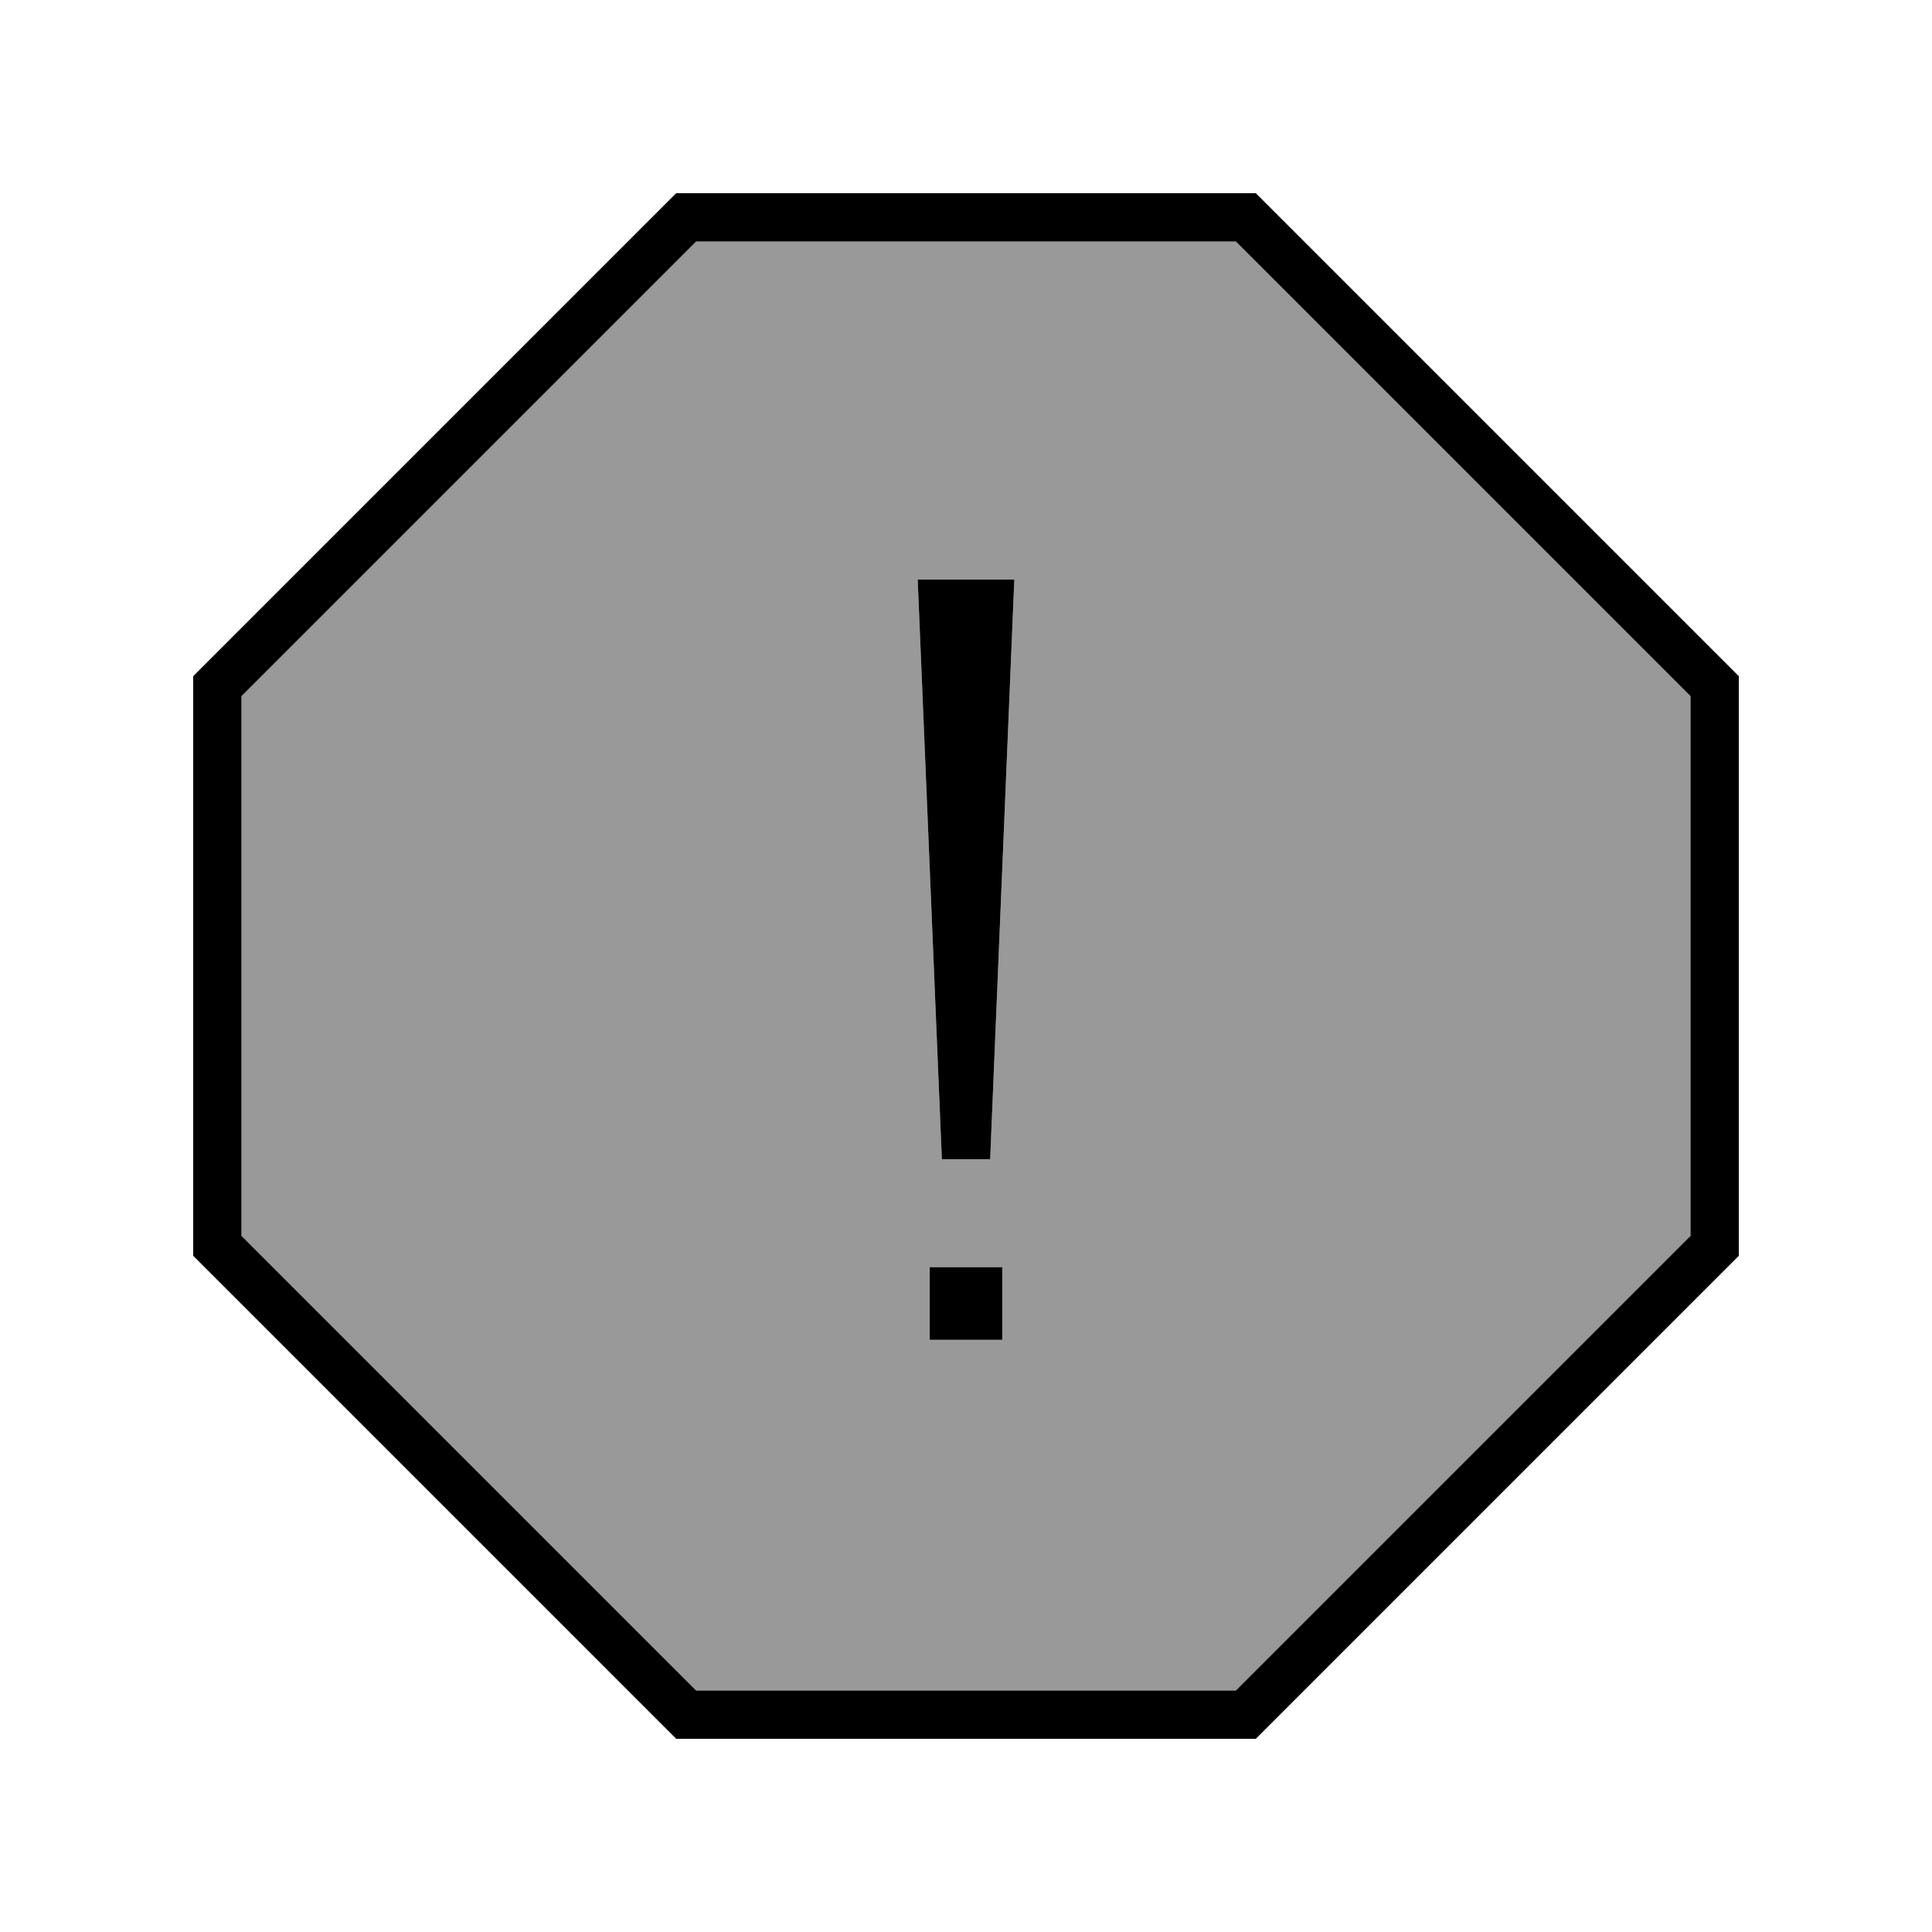 <svg xmlns="http://www.w3.org/2000/svg" viewBox="0 0 640 640"><!--! Font Awesome Pro 7.1.0 by @fontawesome - https://fontawesome.com License - https://fontawesome.com/license (Commercial License) Copyright 2025 Fonticons, Inc. --><path opacity=".4" fill="currentColor" d="M80 230.6L230.6 80L409.4 80L560 230.6L560 409.4L409.4 560L230.6 560L80 409.4L80 230.6zM304 192L312 384L328 384L336 192L304 192z"/><path fill="currentColor" d="M576 224L576 416L416 576L224 576L64 416L64 224L224 64L416 64L576 224zM80 230.6L80 409.4L230.6 560L409.4 560L560 409.4L560 230.6L409.4 80L230.6 80L80 230.6zM332 443.8L308 443.8L308 419.8L332 419.8L332 443.8zM328 384L312 384L304 192L336 192L328 384z"/></svg>